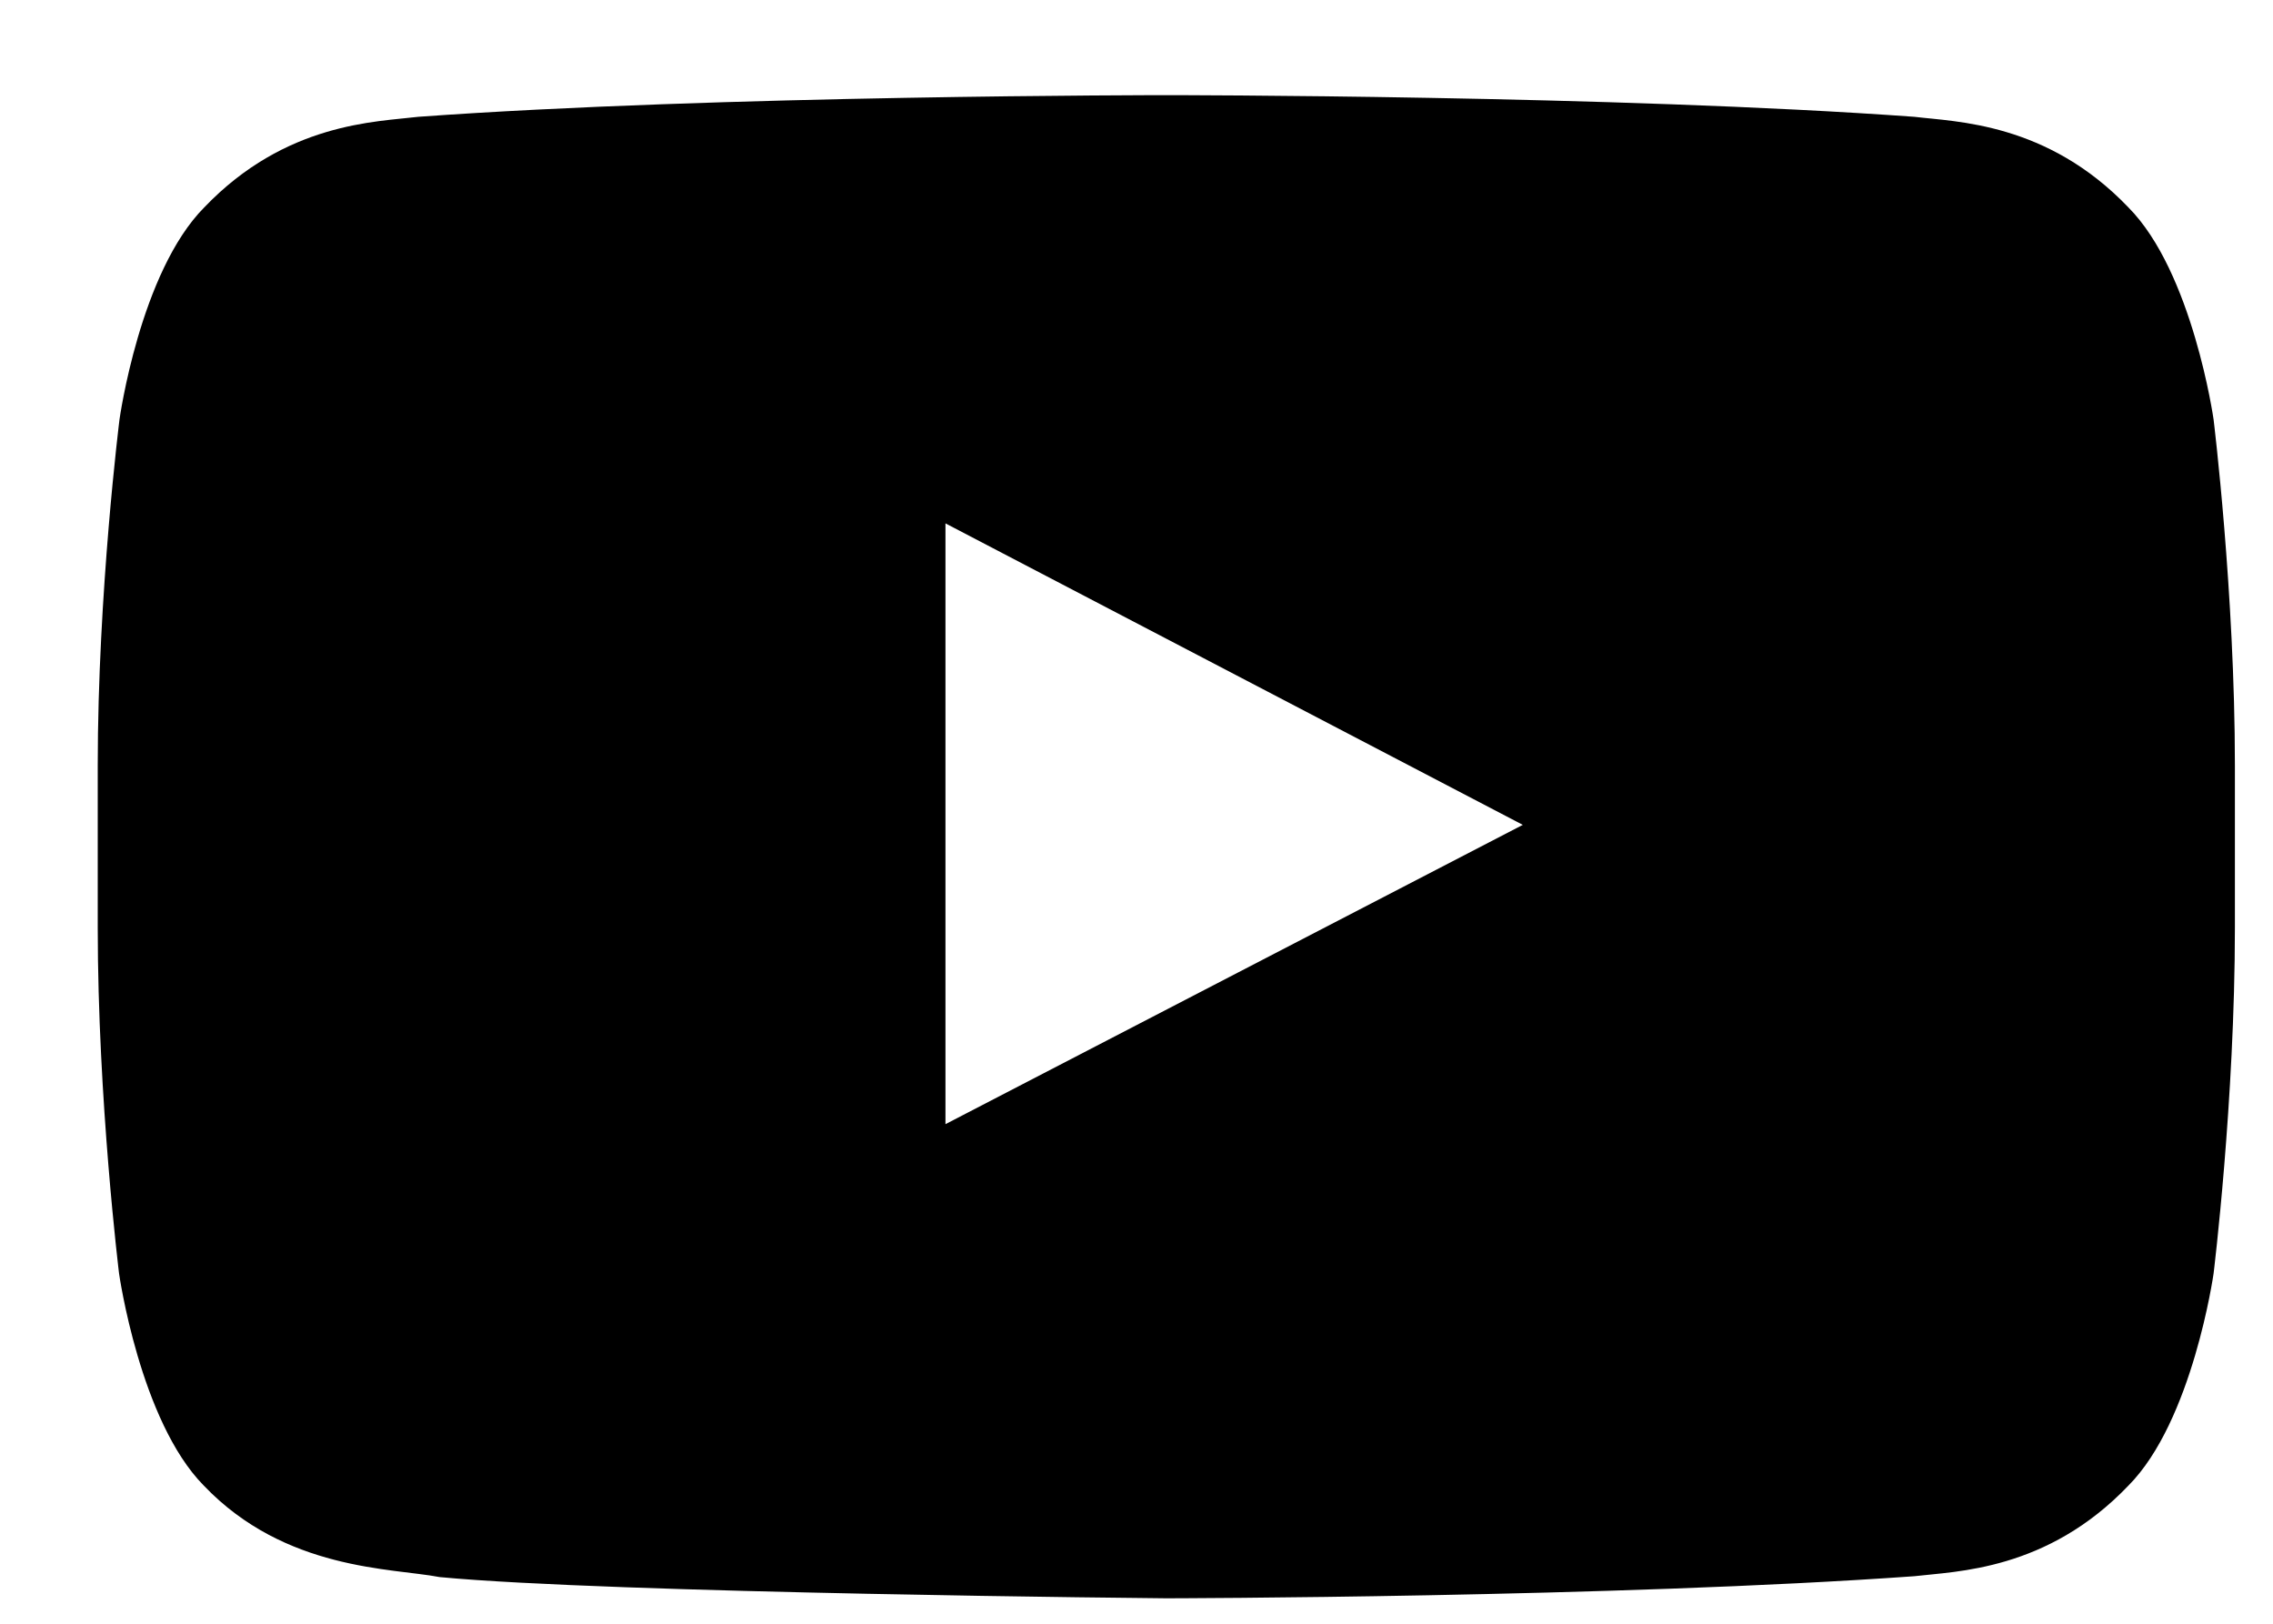 <svg width="21" height="15" viewBox="0 0 21 15" fill="none" xmlns="http://www.w3.org/2000/svg">
<path d="M20.451 3.875C20.451 3.875 20.258 2.514 19.664 1.916C18.912 1.13 18.072 1.126 17.686 1.079C14.925 0.879 10.779 0.879 10.779 0.879H10.772C10.772 0.879 6.626 0.879 3.865 1.079C3.479 1.126 2.639 1.13 1.887 1.916C1.293 2.514 1.104 3.875 1.104 3.875C1.104 3.875 0.903 5.476 0.903 7.072V8.568C0.903 10.165 1.1 11.765 1.1 11.765C1.1 11.765 1.293 13.127 1.883 13.724C2.635 14.511 3.622 14.484 4.062 14.569C5.643 14.719 10.775 14.765 10.775 14.765C10.775 14.765 14.925 14.758 17.686 14.561C18.072 14.515 18.912 14.511 19.664 13.724C20.258 13.127 20.451 11.765 20.451 11.765C20.451 11.765 20.648 10.169 20.648 8.568V7.072C20.648 5.476 20.451 3.875 20.451 3.875ZM8.735 10.385V4.835L14.069 7.62L8.735 10.385Z" fill="black"/>
</svg>
